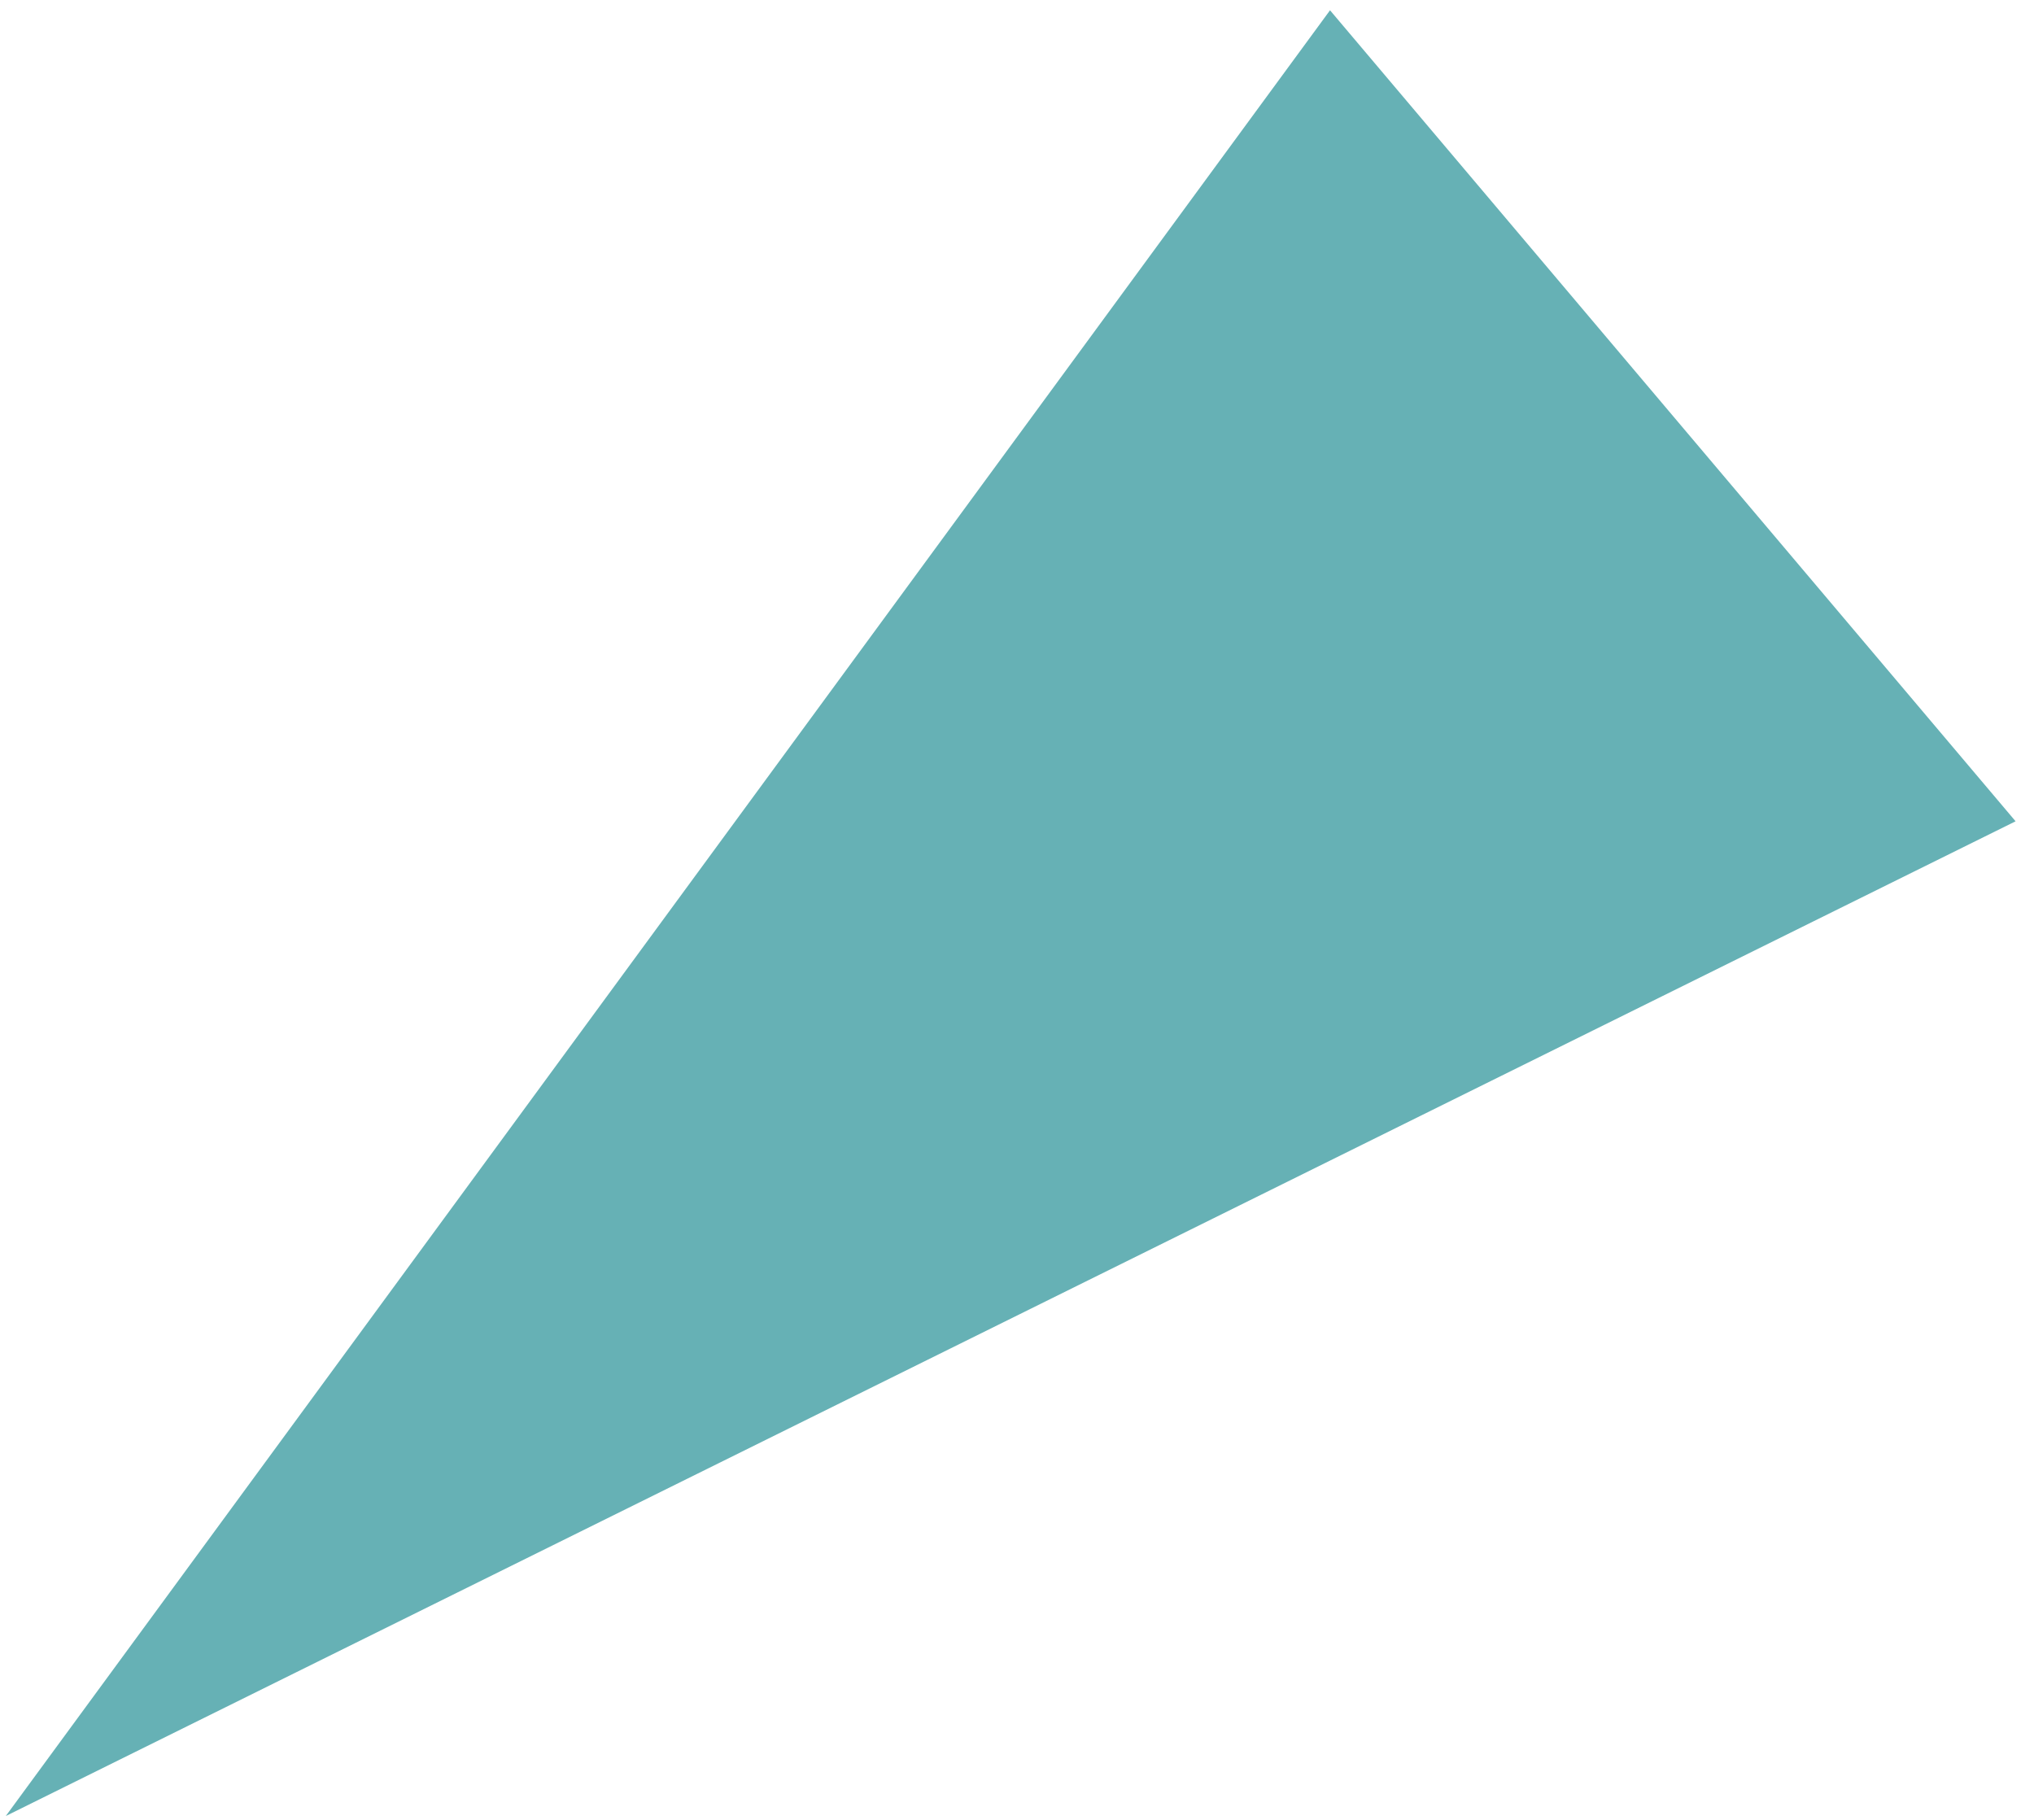 <?xml version="1.0" encoding="UTF-8"?> <svg xmlns="http://www.w3.org/2000/svg" width="95" height="85" viewBox="0 0 95 85" fill="none"> <path d="M62.12 0.48L94.14 38.36L0.27 84.82L62.12 0.48Z" fill="#66B1B5"></path> </svg> 